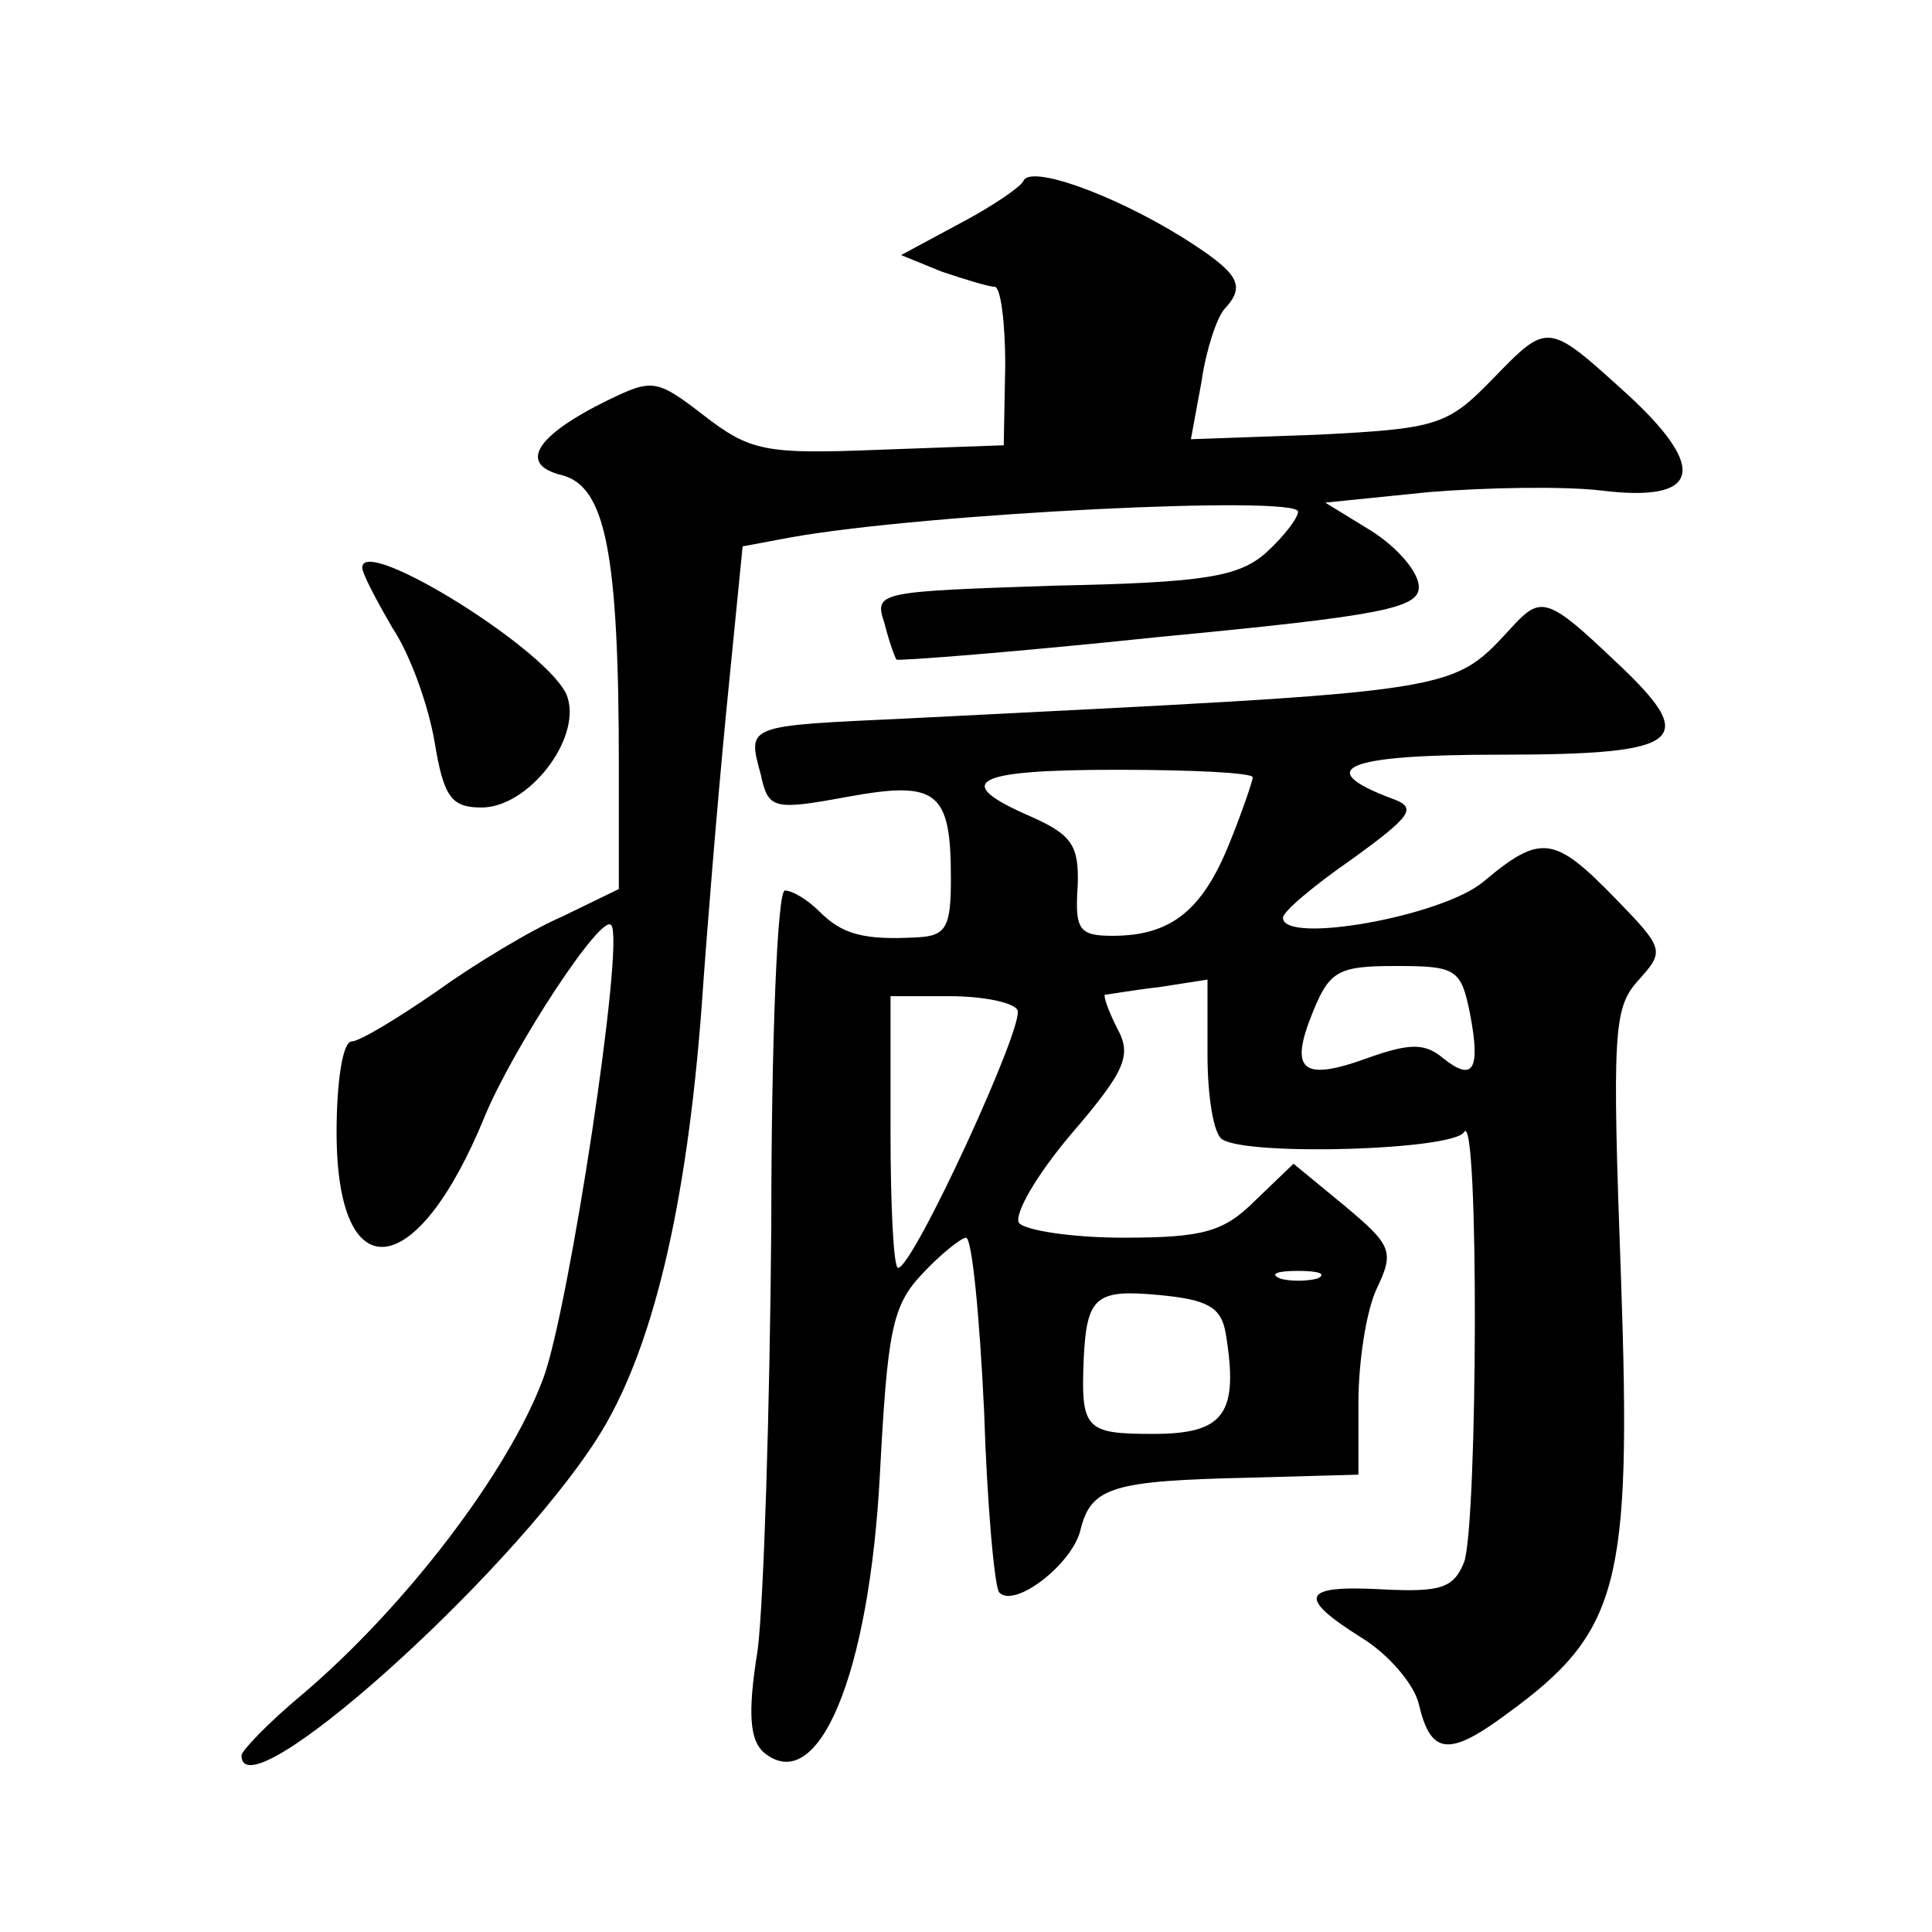 <?xml version="1.0" standalone="no"?>
<!DOCTYPE svg PUBLIC "-//W3C//DTD SVG 20010904//EN"
 "http://www.w3.org/TR/2001/REC-SVG-20010904/DTD/svg10.dtd">
<svg version="1.0" xmlns="http://www.w3.org/2000/svg"
 width="128pt" height="128pt" viewBox="0 0 128 128"
 preserveAspectRatio="xMidYMid meet">
<g transform="translate(0,128) scale(0.1,-0.1)"
fill="#0" stroke="none">
<path d="M678 1160 c-2 -4 -21 -17 -42 -28 l-39 -21 27 -11 c15 -5 31 -10 35 -10
4 0 7 -24 7 -52 l-1 -53 -83 -3 c-75 -3 -85 -1 -116 23 -31 24 -34 24 -63 10 -49
-24 -60 -43 -30 -50 28 -8 37 -51 37 -192 l0 -82 -37 -18 c-21 -9 -59 -32 -84 -50
-26 -18 -51 -33 -56 -33 -6 0 -10 -27 -10 -60 0 -106 53 -100 98 10 19 46 78 136
84 127 9 -11 -28 -254 -45 -300 -23 -62 -91 -151 -159 -209 -23 -19 -41 -38 -41
-41 0 -40 175 116 235 209 37 57 60 154 70 289 3 44 10 130 16 192 l11 111 32 6
c90 16 336 28 336 17 0 -4 -9 -16 -21 -27 -18 -16 -40 -20 -140 -22 -118 -4 -120
-4 -113 -25 3 -12 7 -23 8 -24 1 -1 79 5 174 15 147 14 172 19 172 33 0 10 -14
26 -31 37 l-31 19 69 7 c37 3 89 4 114 1 65 -8 71 14 18 63 -54 49 -53 49 -90 11
-30 -31 -37 -33 -116 -37 l-84 -3 7 38 c3 21 10 42 15 48 15 16 10 24 -28 48 -47
29 -101 48 -105 37z M240 904 c0 -4 9 -21 20 -40 12 -18 24 -52 28 -76 6 -36 11
-43 31 -43 31 0 66 45 57 73 -9 29 -136 108 -136 86z M1004 867 c-44 -47 -27 -44
-403 -63 -107 -5 -106 -4 -97 -37 5 -23 8 -24 57 -15 60 11 69 4 69 -54 0 -32 -3
-38 -22 -39 -36 -2 -50 2 -65 17 -8 8 -18 14 -23 14 -5 0 -9 -100 -9 -222 -1 -123
-5 -249 -9 -281 -7 -43 -5 -60 4 -68 36 -30 70 51 77 185 5 94 8 111 28 132 12
13 26 24 29 24 4 0 9 -52 12 -115 2 -63 7 -117 10 -120 10 -11 49 19 54 42 7 28
22 32 112 34 l72 2 0 48 c0 26 5 60 12 75 12 25 10 29 -21 55 l-34 28 -25 -24 c-21
-21 -34 -25 -88 -25 -34 0 -66 5 -69 10 -3 6 12 32 35 59 36 42 40 52 30 70 -6
12 -9 21 -8 22 2 0 18 3 36 5 l32 5 0 -50 c0 -27 4 -53 10 -56 18 -11 153 -7 160
5 10 16 9 -260 0 -285 -7 -17 -15 -20 -54 -18 -54 3 -57 -5 -14 -32 18 -11 35 -31
38 -44 8 -34 20 -35 59 -6 74 54 82 85 75 287 -6 164 -5 180 11 198 18 20 18 21
-15 55 -40 41 -49 43 -87 11 -27 -23 -133 -42 -133 -24 0 4 20 21 46 39 40 29 43
34 26 40 -53 20 -30 29 71 29 124 0 134 9 76 63 -42 40 -48 42 -65 24z m-174 -102
c0 -2 -7 -23 -16 -45 -18 -44 -39 -60 -77 -60 -22 0 -25 4 -23 33 1 27 -4 34 -31
46 -53 23 -39 31 57 31 50 0 90 -2 90 -5z m144 -157 c7 -37 2 -45 -18 -29 -12 10
-22 10 -50 0 -44 -16 -52 -8 -36 31 11 27 17 30 55 30 40 0 43 -2 49 -32z m-300
3 c6 -8 -69 -171 -79 -171 -3 0 -5 41 -5 90 l0 90 39 0 c22 0 42 -4 45 -9z m199
-178 c-7 -2 -19 -2 -25 0 -7 3 -2 5 12 5 14 0 19 -2 13 -5z m-61 -36 c9 -54 -1
-67 -48 -67 -45 0 -48 3 -46 50 2 41 8 46 50 42 32 -3 41 -8 44 -25z"/>
</g>
</svg>
